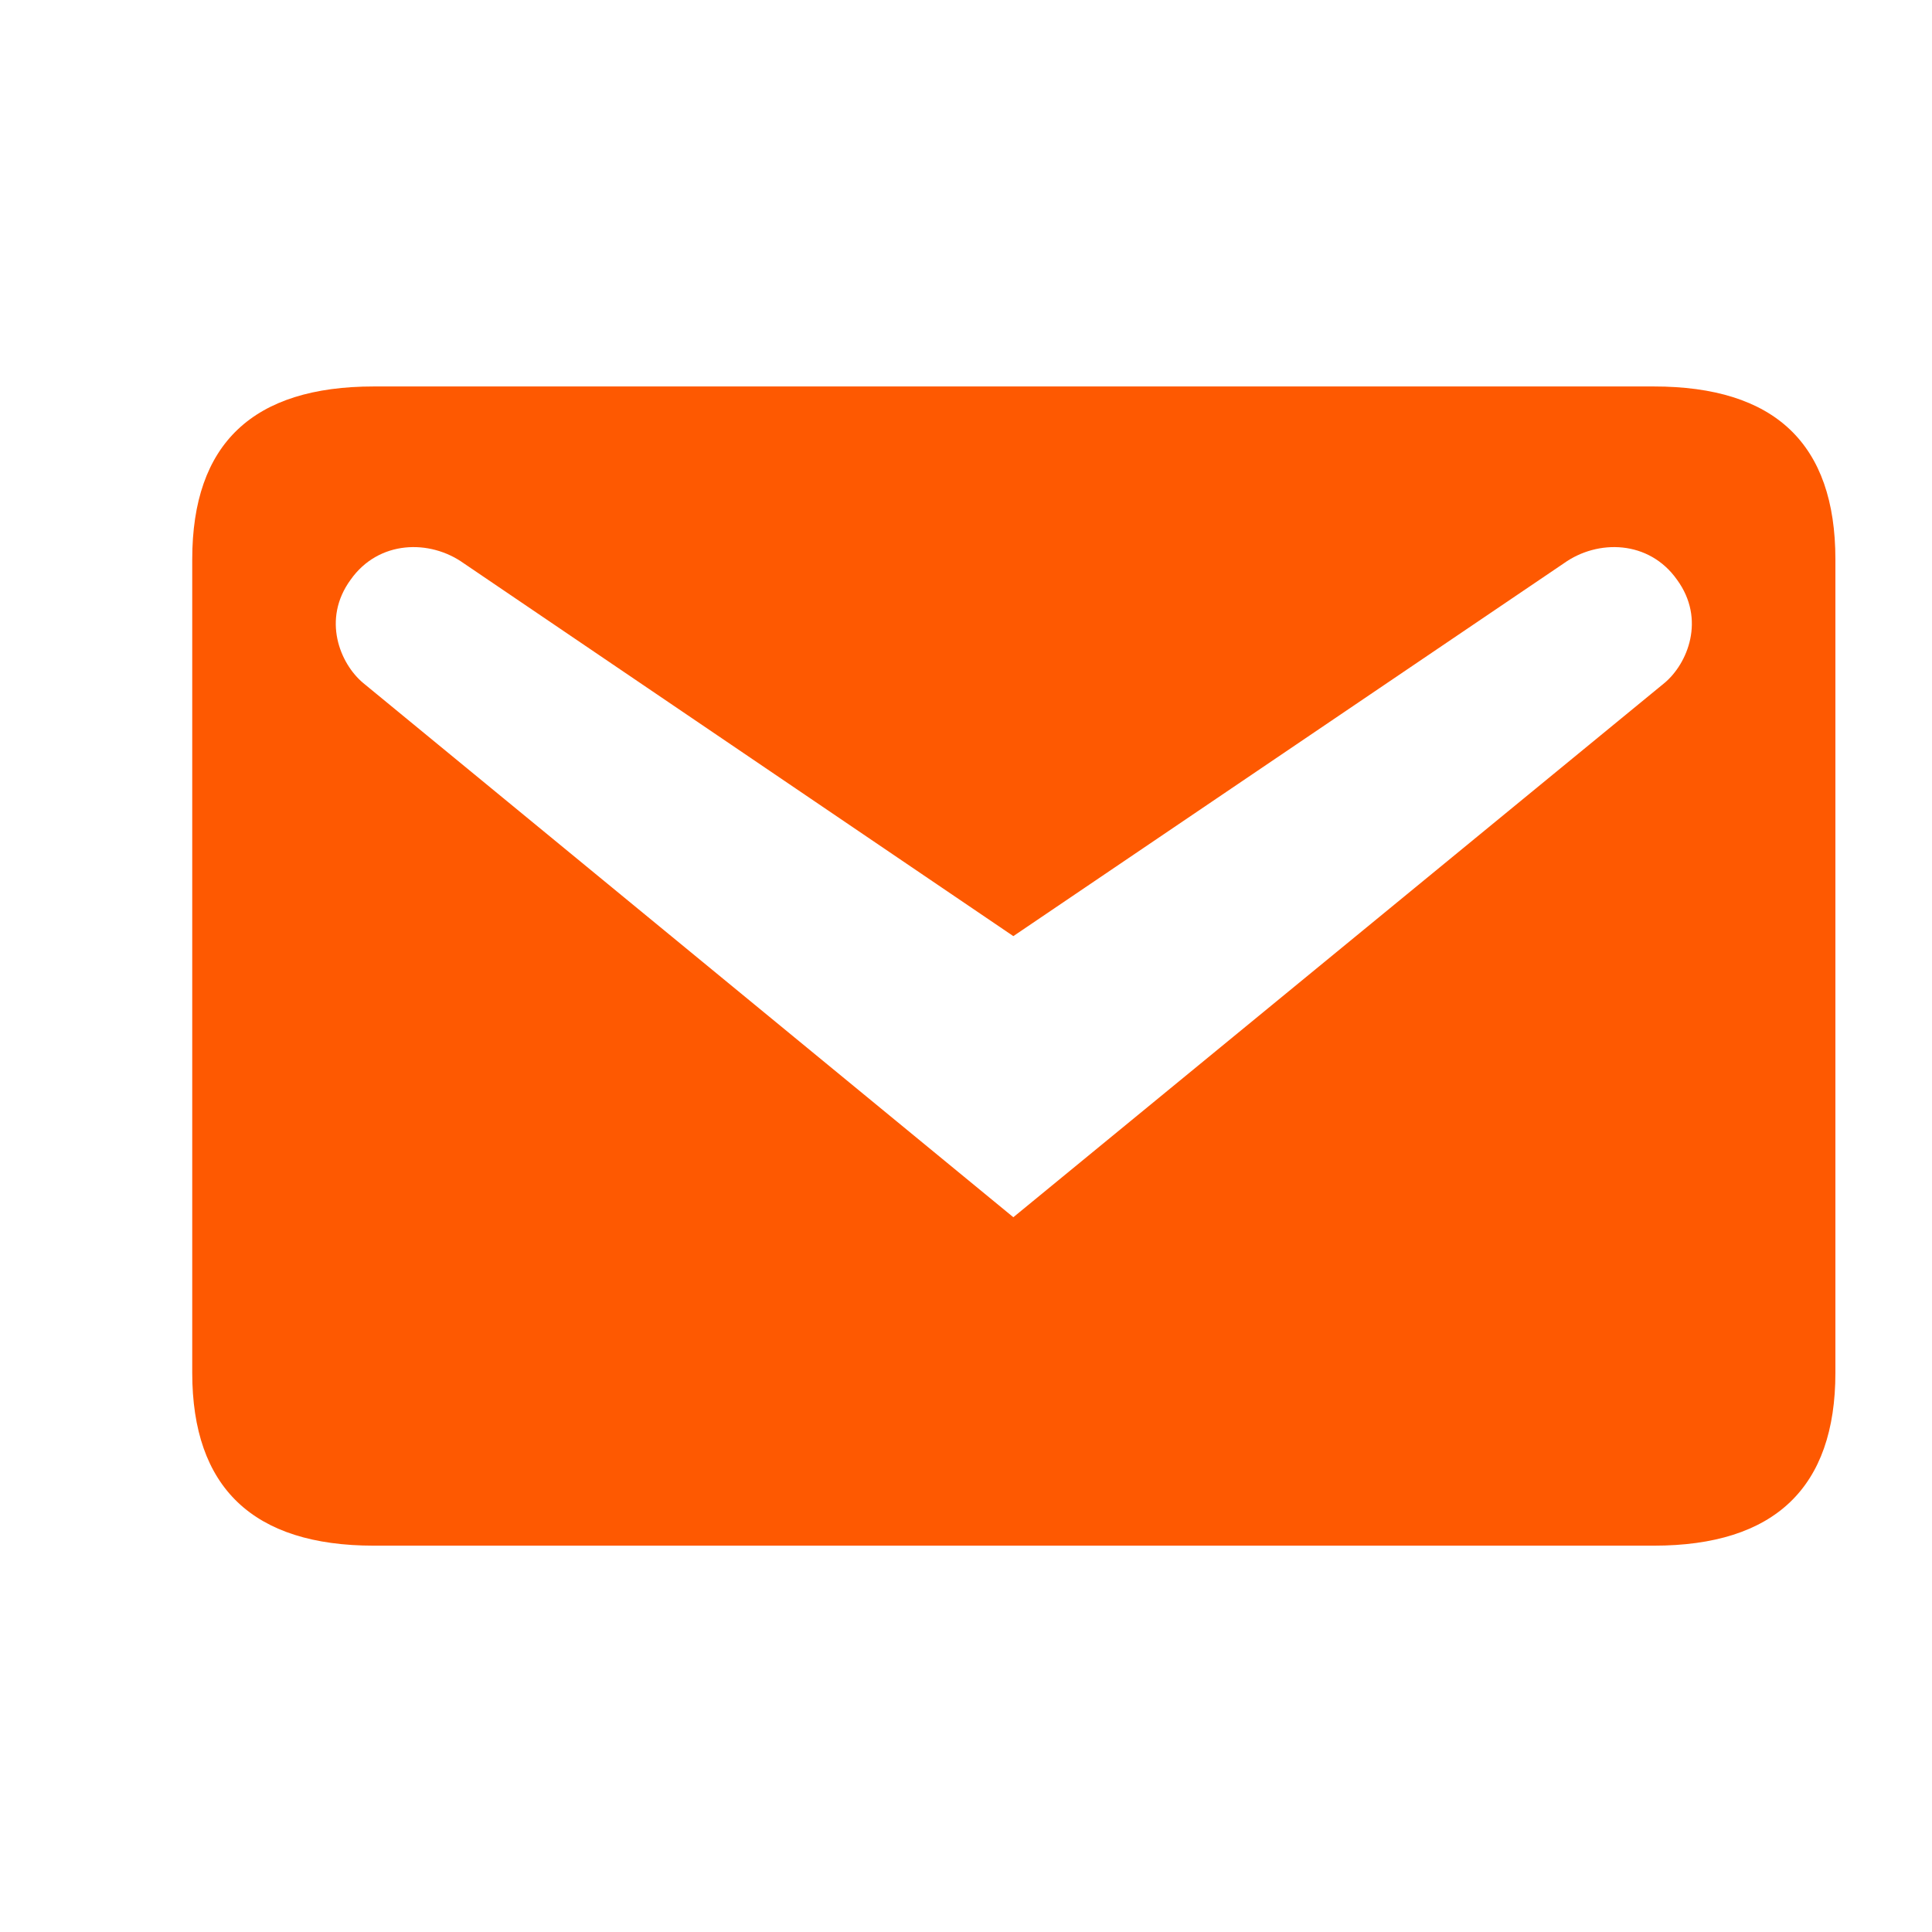 <svg width="30" height="30" viewBox="0 0 30 30" fill="none" xmlns="http://www.w3.org/2000/svg">
<path d="M5.805 6.001H25.68C27.555 6.001 28.5 6.886 28.5 8.686V21.316C28.5 23.101 27.555 24.001 25.68 24.001H5.805C3.93 24.001 2.985 23.101 2.985 21.316V8.686C2.985 6.886 3.93 6.001 5.805 6.001ZM15.735 18.901L25.845 10.606C26.205 10.306 26.49 9.616 26.04 9.001C25.605 8.386 24.81 8.371 24.285 8.746L15.735 14.536L7.2 8.746C6.675 8.371 5.88 8.386 5.445 9.001C4.995 9.616 5.28 10.306 5.64 10.606L15.735 18.901Z" fill="#FE5901"/>
</svg>
